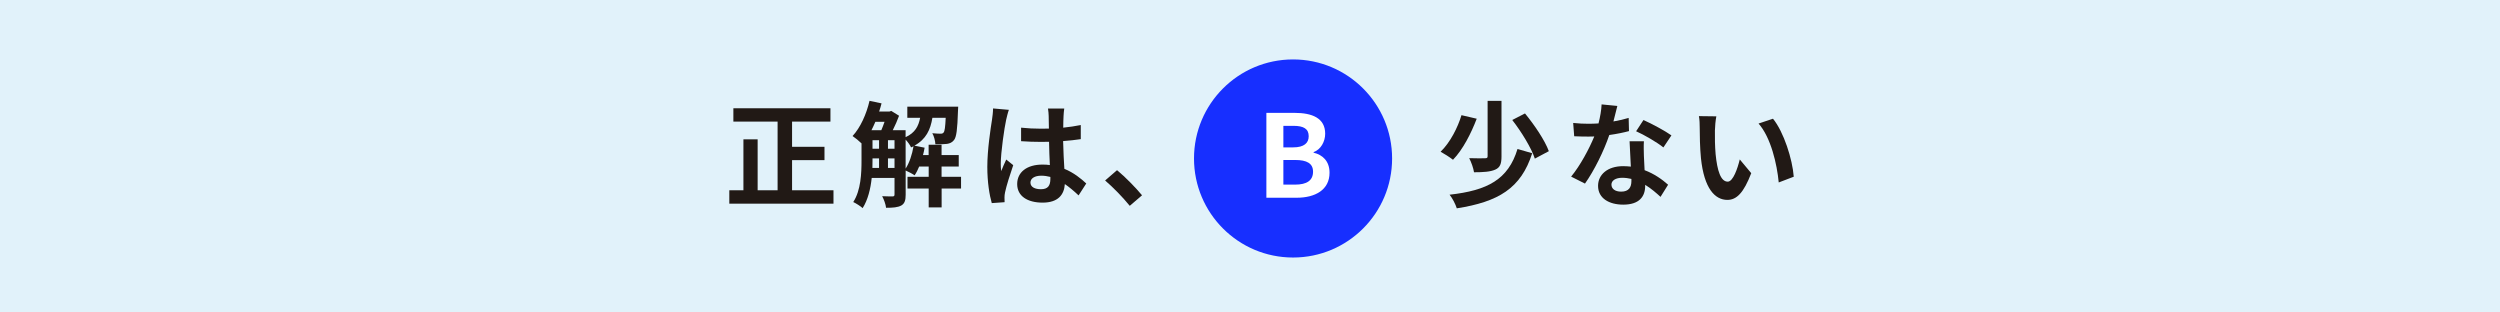 <?xml version="1.0" encoding="UTF-8"?><svg id="_イヤー_2" xmlns="http://www.w3.org/2000/svg" viewBox="0 0 684 85.5"><defs><style>.cls-1{fill:#fff;}.cls-2{fill:#211915;}.cls-3{fill:#172fff;}.cls-4{fill:#e1f2fa;}</style></defs><g id="_0"><g><rect class="cls-4" width="684" height="85.5"/><g><g><path class="cls-2" d="M228.04,52.05v3.67h-28.5v-3.67h3.86v-13.92h3.89v13.92h5.46v-18.78h-12.1v-3.64h26.56v3.64h-10.5v6.9h8.87v3.64h-8.87v8.25h11.35Z"/><path class="cls-2" d="M262.96,51.58h-5.33v5.17h-3.54v-5.17h-5.8v-3.2h5.8v-2.82h-2.6c-.38,.91-.78,1.72-1.25,2.41-.53-.38-1.66-.97-2.45-1.32v6.62c0,1.47-.25,2.41-1.19,2.95-.97,.53-2.26,.63-4.17,.63-.09-.91-.6-2.32-1.07-3.17,1.25,.06,2.48,.06,2.85,.06s.53-.13,.53-.53v-4.52h-6.24c-.31,2.95-1.04,5.99-2.48,8.25-.53-.5-1.88-1.35-2.57-1.66,2.1-3.23,2.26-7.9,2.26-11.41v-4.64c-.63-.63-1.79-1.57-2.45-2.01,2.13-2.29,3.79-5.96,4.64-9.63l3.29,.69c-.19,.75-.41,1.5-.66,2.23h2.85l.47-.16,2.13,1.32c-.44,1.22-1.07,2.67-1.72,3.95h3.51v1.91c2.6-1.19,3.54-3.01,3.98-5.3h-3.51v-3.04h13.92s-.03,.78-.06,1.19c-.16,4.99-.41,7.15-1.1,7.96-.53,.66-1.13,.91-1.91,1.03-.69,.09-1.91,.13-3.17,.09-.06-.97-.38-2.23-.85-3.01,.97,.09,1.82,.13,2.26,.13,.38,0,.63-.06,.85-.34,.28-.35,.44-1.41,.56-4.01h-3.64c-.53,3.26-1.72,5.86-4.92,7.62l2.79,.56c-.12,.66-.25,1.35-.44,2.01h1.54v-2.82h3.54v2.82h4.7v3.14h-4.7v2.82h5.33v3.2Zm-23.46-18.25c-.34,.78-.69,1.57-1.07,2.29h2.7c.31-.69,.6-1.5,.88-2.29h-2.51Zm-.78,10.54c0,.66,0,1.35-.03,2.07h1.82v-2.6h-1.79v.53Zm0-3.17h1.79v-2.35h-1.79v2.35Zm4.23,0h1.79v-2.35h-1.79v2.35Zm1.79,5.24v-2.6h-1.79v2.6h1.79Zm3.04,.19c1.04-1.6,1.79-3.89,2.16-6.11-.22,.09-.44,.22-.66,.31-.28-.63-.91-1.5-1.5-2.13v7.93Z"/><path class="cls-2" d="M276.03,30.04c-.25,.63-.63,2.2-.75,2.76-.47,2.07-1.47,8.91-1.47,12.01,0,.63,.03,1.38,.12,2.01,.41-1.1,.91-2.13,1.38-3.17l1.91,1.54c-.88,2.54-1.88,5.71-2.23,7.4-.09,.44-.19,1.1-.16,1.44,0,.31,0,.85,.03,1.29l-3.51,.25c-.63-2.16-1.22-5.71-1.22-9.91,0-4.7,.91-10.57,1.29-12.95,.13-.88,.28-2.07,.28-3.04l4.33,.38Zm19.07,23.42c-1.29-1.22-2.54-2.26-3.76-3.1-.19,2.95-1.88,5.08-6.08,5.08s-6.96-1.82-6.96-5.08,2.67-5.33,6.9-5.33c.72,0,1.41,.03,2.04,.13-.09-1.91-.19-4.17-.22-6.37-.75,.03-1.51,.03-2.23,.03-1.82,0-3.58-.06-5.42-.19v-3.7c1.79,.19,3.57,.28,5.42,.28,.72,0,1.47,0,2.19-.03-.03-1.54-.03-2.79-.06-3.45,0-.47-.09-1.41-.19-2.04h4.45c-.09,.6-.16,1.35-.19,2.01-.03,.69-.09,1.85-.09,3.23,1.69-.19,3.32-.41,4.8-.72v3.86c-1.5,.22-3.14,.41-4.83,.53,.06,3.01,.22,5.49,.34,7.59,2.6,1.07,4.55,2.67,5.99,4.01l-2.1,3.26Zm-7.71-5.05c-.82-.22-1.66-.34-2.51-.34-1.76,0-2.95,.72-2.95,1.88,0,1.25,1.25,1.82,2.88,1.82,1.91,0,2.57-1,2.57-2.82v-.53Z"/><path class="cls-2" d="M309.1,56.31c-1.91-2.35-4.55-5.05-6.74-6.93l3.26-2.82c2.23,1.82,5.24,4.92,6.84,6.87l-3.36,2.89Z"/></g><g><path class="cls-2" d="M404.03,32.48c-1.51,3.95-3.79,8.47-6.49,11.23-.88-.69-2.45-1.69-3.39-2.2,2.6-2.48,4.74-6.71,5.71-10l4.17,.97Zm15.18,9.44c-3.07,9.66-9.31,13.3-20.63,15.08-.38-1.19-1.19-2.76-1.98-3.73,10.38-1.16,16.05-4.14,18.59-12.51l4.01,1.16Zm-8.4-14.33v15.21c0,1.98-.38,3.04-1.72,3.61-1.35,.6-3.26,.72-5.8,.72-.16-1.1-.75-2.79-1.32-3.86,1.79,.06,3.73,.06,4.29,.03,.56,0,.75-.12,.75-.56v-15.15h3.79Zm6.43,3.45c2.54,3.1,5.42,7.31,6.52,10.32l-3.83,2.04c-.94-2.88-3.61-7.27-6.18-10.57l3.48-1.79Z"/><path class="cls-2" d="M445.69,35.87c-1.41,.38-3.32,.78-5.39,1.07-1.47,4.36-4.14,9.75-6.65,13.29l-3.79-1.91c2.51-3.04,4.95-7.62,6.33-10.98-.53,.03-1.07,.03-1.6,.03-1.29,0-2.54-.03-3.89-.09l-.28-3.64c1.35,.16,3.01,.22,4.14,.22,.91,0,1.85-.03,2.79-.09,.44-1.72,.78-3.61,.85-5.21l4.3,.44c-.25,1-.63,2.57-1.07,4.23,1.5-.25,2.95-.6,4.17-.97l.09,3.61Zm4.08,2.79c-.09,1.32-.03,2.6,0,3.98,.03,.88,.09,2.38,.19,3.92,2.67,1,4.86,2.57,6.43,3.98l-2.07,3.32c-1.1-1-2.51-2.26-4.2-3.29v.28c0,2.88-1.57,5.14-5.99,5.14-3.86,0-6.9-1.72-6.9-5.14,0-3.04,2.54-5.39,6.87-5.39,.72,0,1.44,.06,2.1,.12-.09-2.32-.25-5.05-.35-6.93h3.92Zm-3.42,10.29c-.82-.19-1.63-.31-2.51-.31-1.79,0-2.95,.75-2.95,1.85,0,1.16,.97,1.94,2.67,1.94,2.1,0,2.79-1.22,2.79-2.88v-.6Zm8.75-8.62c-1.79-1.44-5.33-3.48-7.46-4.42l2.01-3.07c2.23,.97,6.08,3.07,7.65,4.2l-2.19,3.29Z"/><path class="cls-2" d="M469.2,35.59c-.03,2.01,0,4.36,.19,6.58,.44,4.48,1.38,7.53,3.32,7.53,1.47,0,2.7-3.64,3.29-6.08l3.14,3.76c-2.07,5.39-4.01,7.31-6.52,7.31-3.39,0-6.37-3.07-7.24-11.41-.28-2.85-.34-6.46-.34-8.37,0-.88-.03-2.2-.22-3.14l4.77,.06c-.22,1.1-.38,2.92-.38,3.76Zm21.57,12.76l-4.11,1.57c-.47-4.99-2.13-12.29-5.52-16.12l3.95-1.32c2.95,3.61,5.33,11.1,5.68,15.87Z"/></g><g><circle class="cls-3" cx="353.78" cy="43.36" r="27.1"/><path class="cls-1" d="M346.49,30.88h7.68c4.77,0,8.4,1.38,8.4,5.71,0,2.13-1.19,4.33-3.17,5.02v.16c2.51,.6,4.36,2.35,4.36,5.49,0,4.67-3.89,6.84-9,6.84h-8.28V30.88Zm7.34,9.44c2.95,0,4.23-1.19,4.23-3.04,0-2.04-1.38-2.85-4.17-2.85h-2.76v5.9h2.7Zm.53,10.19c3.17,0,4.89-1.13,4.89-3.54,0-2.26-1.69-3.2-4.89-3.2h-3.23v6.74h3.23Z"/></g></g></g></g></svg>